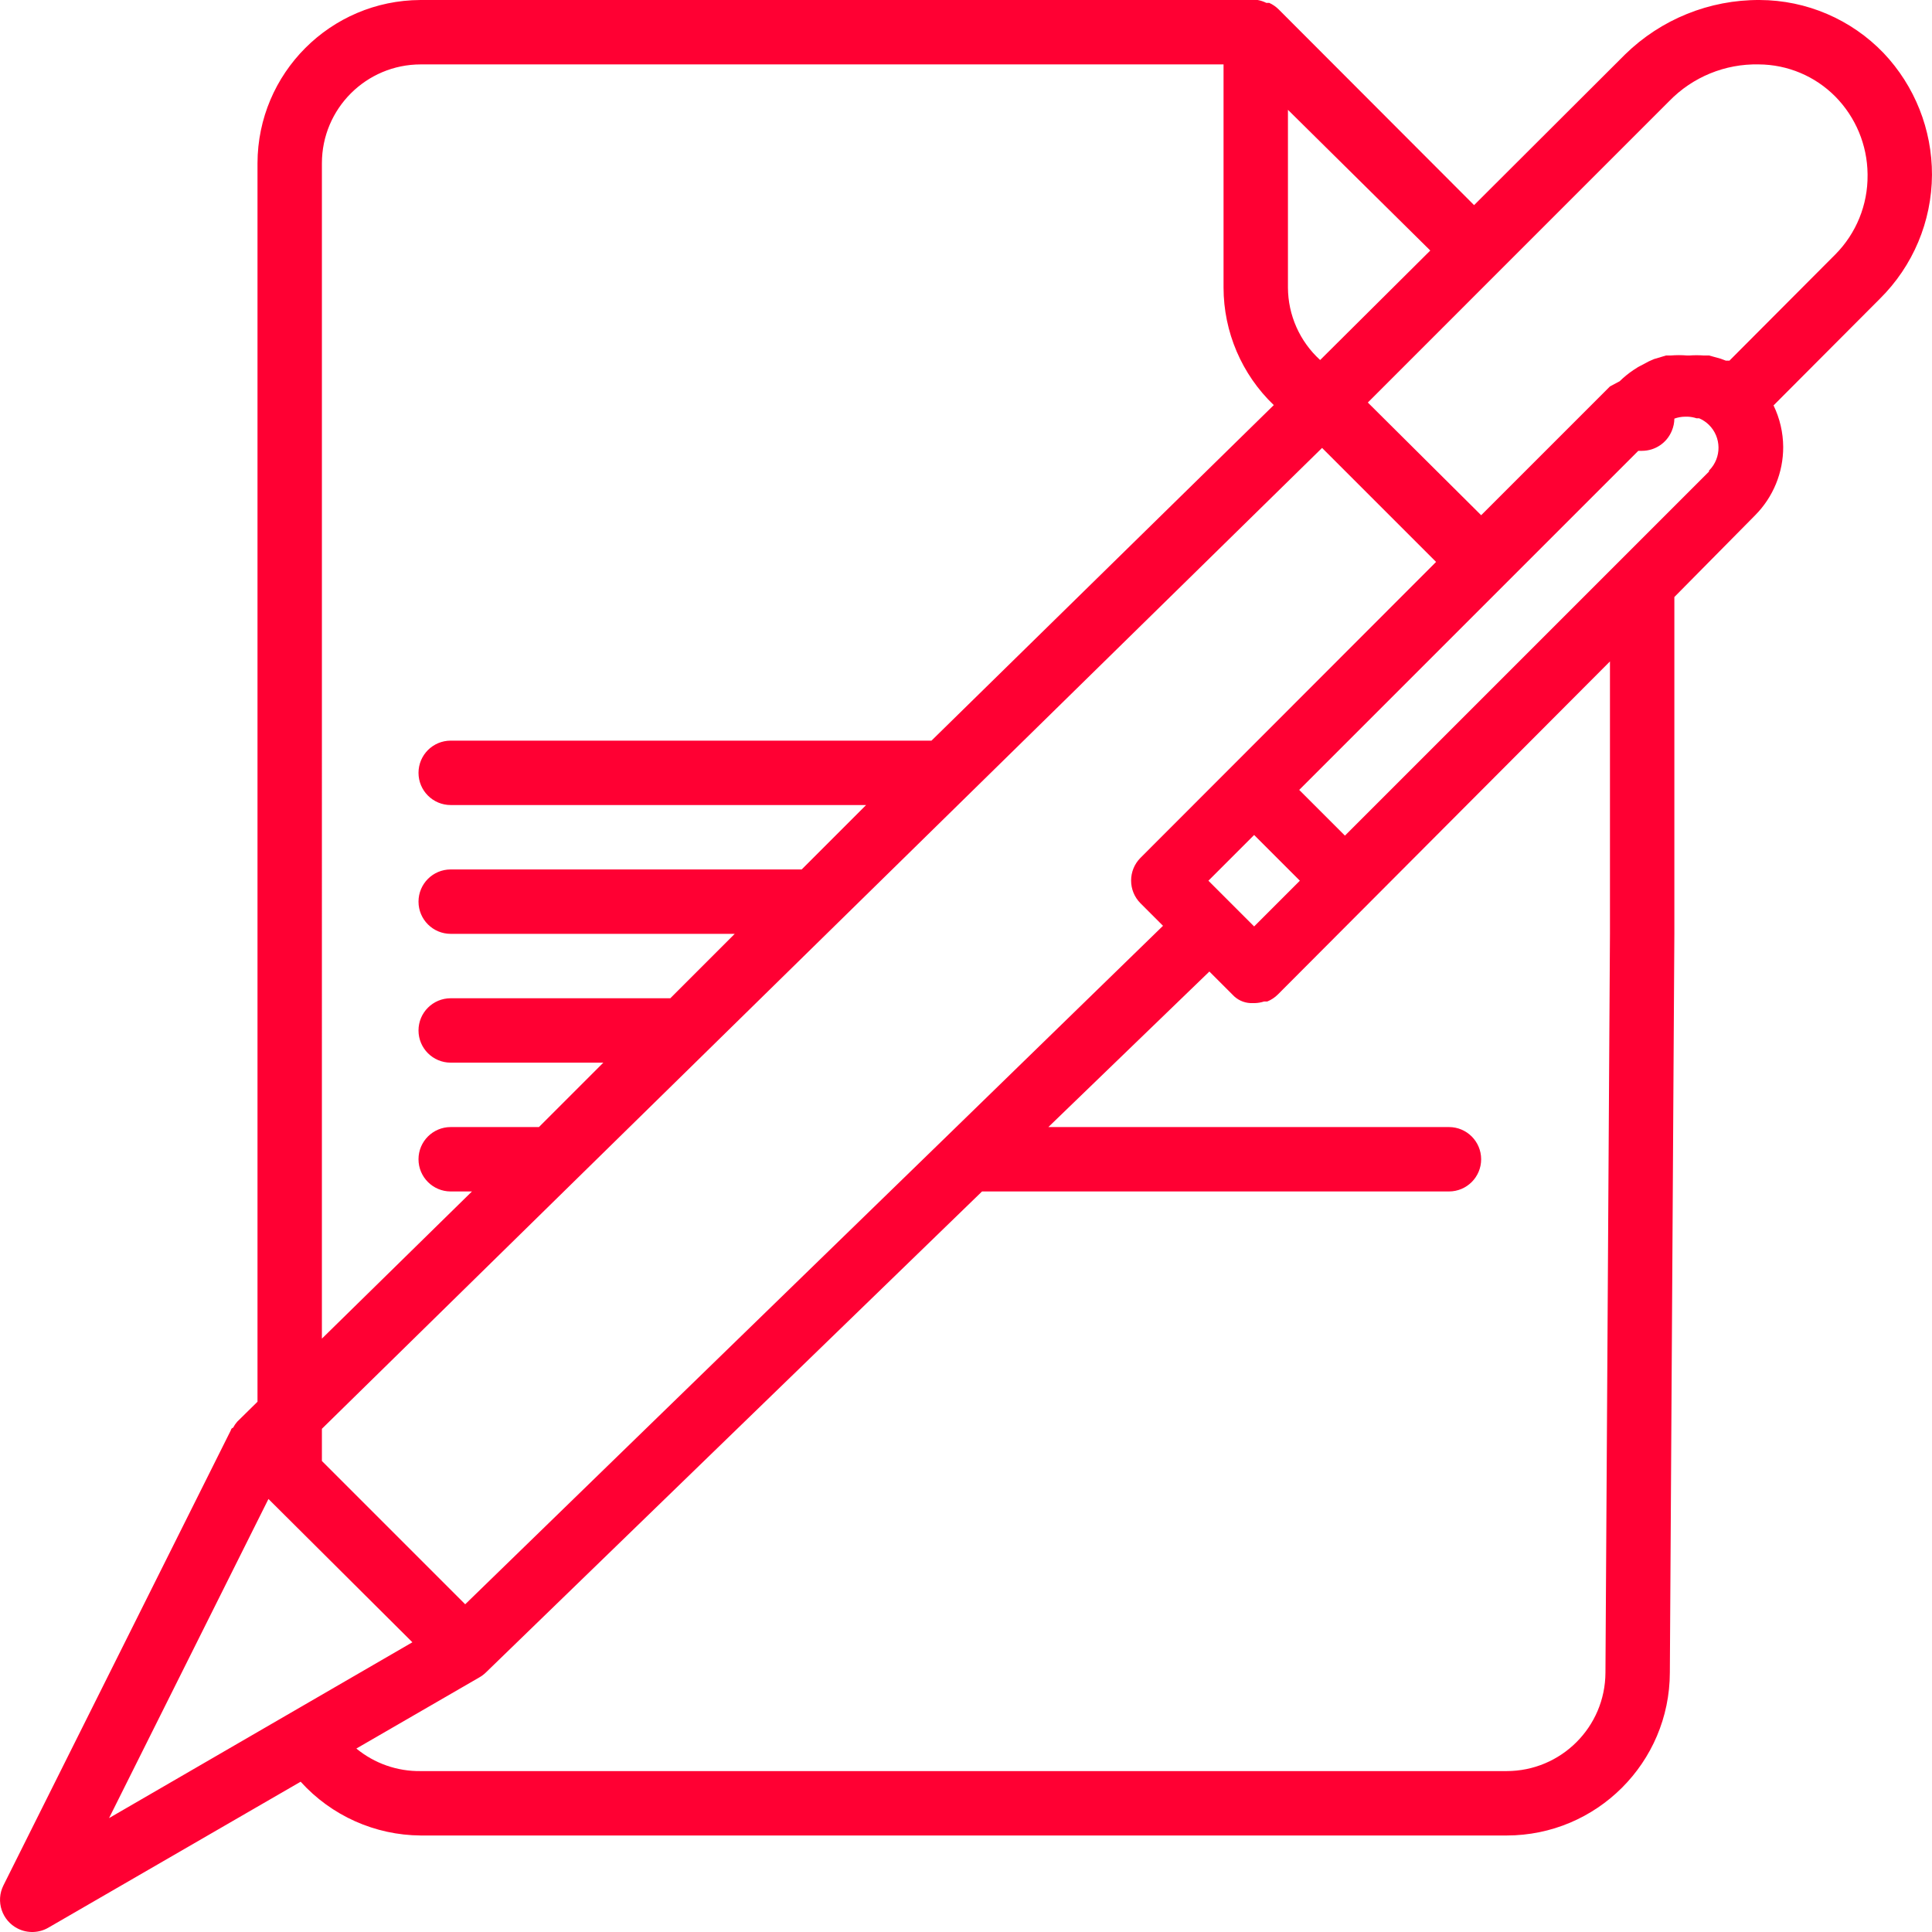 <?xml version="1.0" encoding="iso-8859-1"?>
<!-- Generator: Adobe Illustrator 19.0.0, SVG Export Plug-In . SVG Version: 6.00 Build 0)  -->
<svg xmlns="http://www.w3.org/2000/svg" xmlns:xlink="http://www.w3.org/1999/xlink" version="1.1" id="Capa_1" x="0px" y="0px" viewBox="0 0 511.977 511.977" style="enable-background:new 0 0 511.977 511.977;" xml:space="preserve" width="512px" height="512px">
<g>
	<g>
		<path d="M511.971,46.337c0.029-11.996-4.554-23.544-12.8-32.256c-8.588-8.955-20.446-14.037-32.853-14.08    c-13.325-0.077-26.142,5.105-35.669,14.421l-40.021,39.936L338.829,2.476c-0.717-0.711-1.555-1.289-2.475-1.707h-0.768    c-0.727-0.365-1.503-0.623-2.304-0.768H111.416C87.575,0.095,68.284,19.423,68.237,43.265v328.192l-5.376,5.291    c-0.431,0.496-0.803,1.04-1.109,1.621c0,0-0.427,0-0.597,0.683L0.909,499.628c-2.108,4.215-0.399,9.341,3.816,11.449    c2.581,1.291,5.64,1.189,8.13-0.27l66.816-38.656c8.141,9.005,19.69,14.176,31.829,14.251h287.744    c23.861,0,43.217-19.318,43.264-43.179l1.195-195.755v-89.259l21.419-21.675c4.771-4.81,7.441-11.316,7.424-18.091    c-0.023-3.814-0.897-7.575-2.56-11.008l28.16-28.245C506.935,70.51,511.908,58.689,511.971,46.337z M341.304,29.1l37.717,37.291    l-29.184,29.013c-5.407-4.923-8.503-11.887-8.533-19.2V29.1z M85.304,43.265c0-14.468,11.729-26.197,26.197-26.197h212.736v59.136    c0.01,11.762,4.818,23.011,13.312,31.147l-90.709,88.917H119.437c-4.713,0-8.533,3.82-8.533,8.533s3.82,8.533,8.533,8.533h110.08    l-17.067,17.067h-93.013c-4.713,0-8.533,3.82-8.533,8.533s3.82,8.533,8.533,8.533h75.264l-17.067,17.067h-58.197    c-4.713,0-8.533,3.821-8.533,8.533c0,4.713,3.82,8.533,8.533,8.533h40.448l-17.067,17.067h-23.381    c-4.713,0-8.533,3.82-8.533,8.533s3.82,8.533,8.533,8.533h5.632l-39.765,38.997V43.265z M85.304,378.625l66.645-65.365    l198.4-194.56l30.208,30.208l-78.336,78.421c-3.309,3.328-3.309,8.704,0,12.032l5.973,5.973l-57.259,55.723L123.277,425.132    l-37.973-37.973V378.625z M332.344,221.27l12.117,12.117l-12.117,12.117l-12.117-12.117L332.344,221.27z M28.899,481.793    l42.24-84.565l38.144,37.973L28.899,481.793z M426.637,247.468l-1.195,195.755c-0.047,14.435-11.762,26.112-26.197,26.112H111.501    c-6.217,0.097-12.267-2.02-17.067-5.973l32.597-18.859c0.62-0.354,1.194-0.784,1.707-1.28l131.499-127.488h123.733    c4.713,0,8.533-3.82,8.533-8.533s-3.82-8.533-8.533-8.533H277.816l42.667-41.216l6.144,6.144c1.211,1.329,2.898,2.126,4.693,2.219    h1.28c0.813-0.028,1.617-0.171,2.389-0.427h0.853c1.055-0.431,2.012-1.07,2.816-1.877l87.979-88.235V247.468z M452.97,124.623    c-0.045,0.046-0.09,0.091-0.135,0.135l0.085,0.171l-23.808,23.808l-72.704,72.704l-12.117-12.117l54.357-54.357l35.499-35.499    h1.024c3.445-0.017,6.542-2.104,7.851-5.291c0.437-1.026,0.669-2.128,0.683-3.243c0.903-0.328,1.855-0.501,2.816-0.512h0.768    c0.784,0.036,1.559,0.179,2.304,0.427h0.683c0.95,0.409,1.817,0.987,2.56,1.707C456.204,115.85,456.265,121.253,452.97,124.623z     M494.904,46.422c0.07,7.856-3.002,15.414-8.533,20.992l-28.075,28.16h-0.939l-1.365-0.512l-3.072-0.853h-1.365    c-1.306-0.1-2.619-0.1-3.925,0h-0.512c-1.476-0.128-2.961-0.128-4.437,0h-1.195l-3.157,0.939l-1.365,0.597l-2.901,1.536    l-1.195,0.768c-1.313,0.88-2.541,1.88-3.669,2.987l-2.56,1.365l-2.304,2.304l-31.829,31.829l-30.037-29.867L396.6,72.534    l45.739-45.739c6.212-6.399,14.807-9.923,23.723-9.728c7.634,0.036,14.941,3.106,20.309,8.533    c5.384,5.468,8.442,12.807,8.533,20.48V46.422z" fill="#ff0033"/>
	</g>
</g>
<g>
</g>
<g>
</g>
<g>
</g>
<g>
</g>
<g>
</g>
<g>
</g>
<g>
</g>
<g>
</g>
<g>
</g>
<g>
</g>
<g>
</g>
<g>
</g>
<g>
</g>
<g>
</g>
<g>
</g>
</svg>
